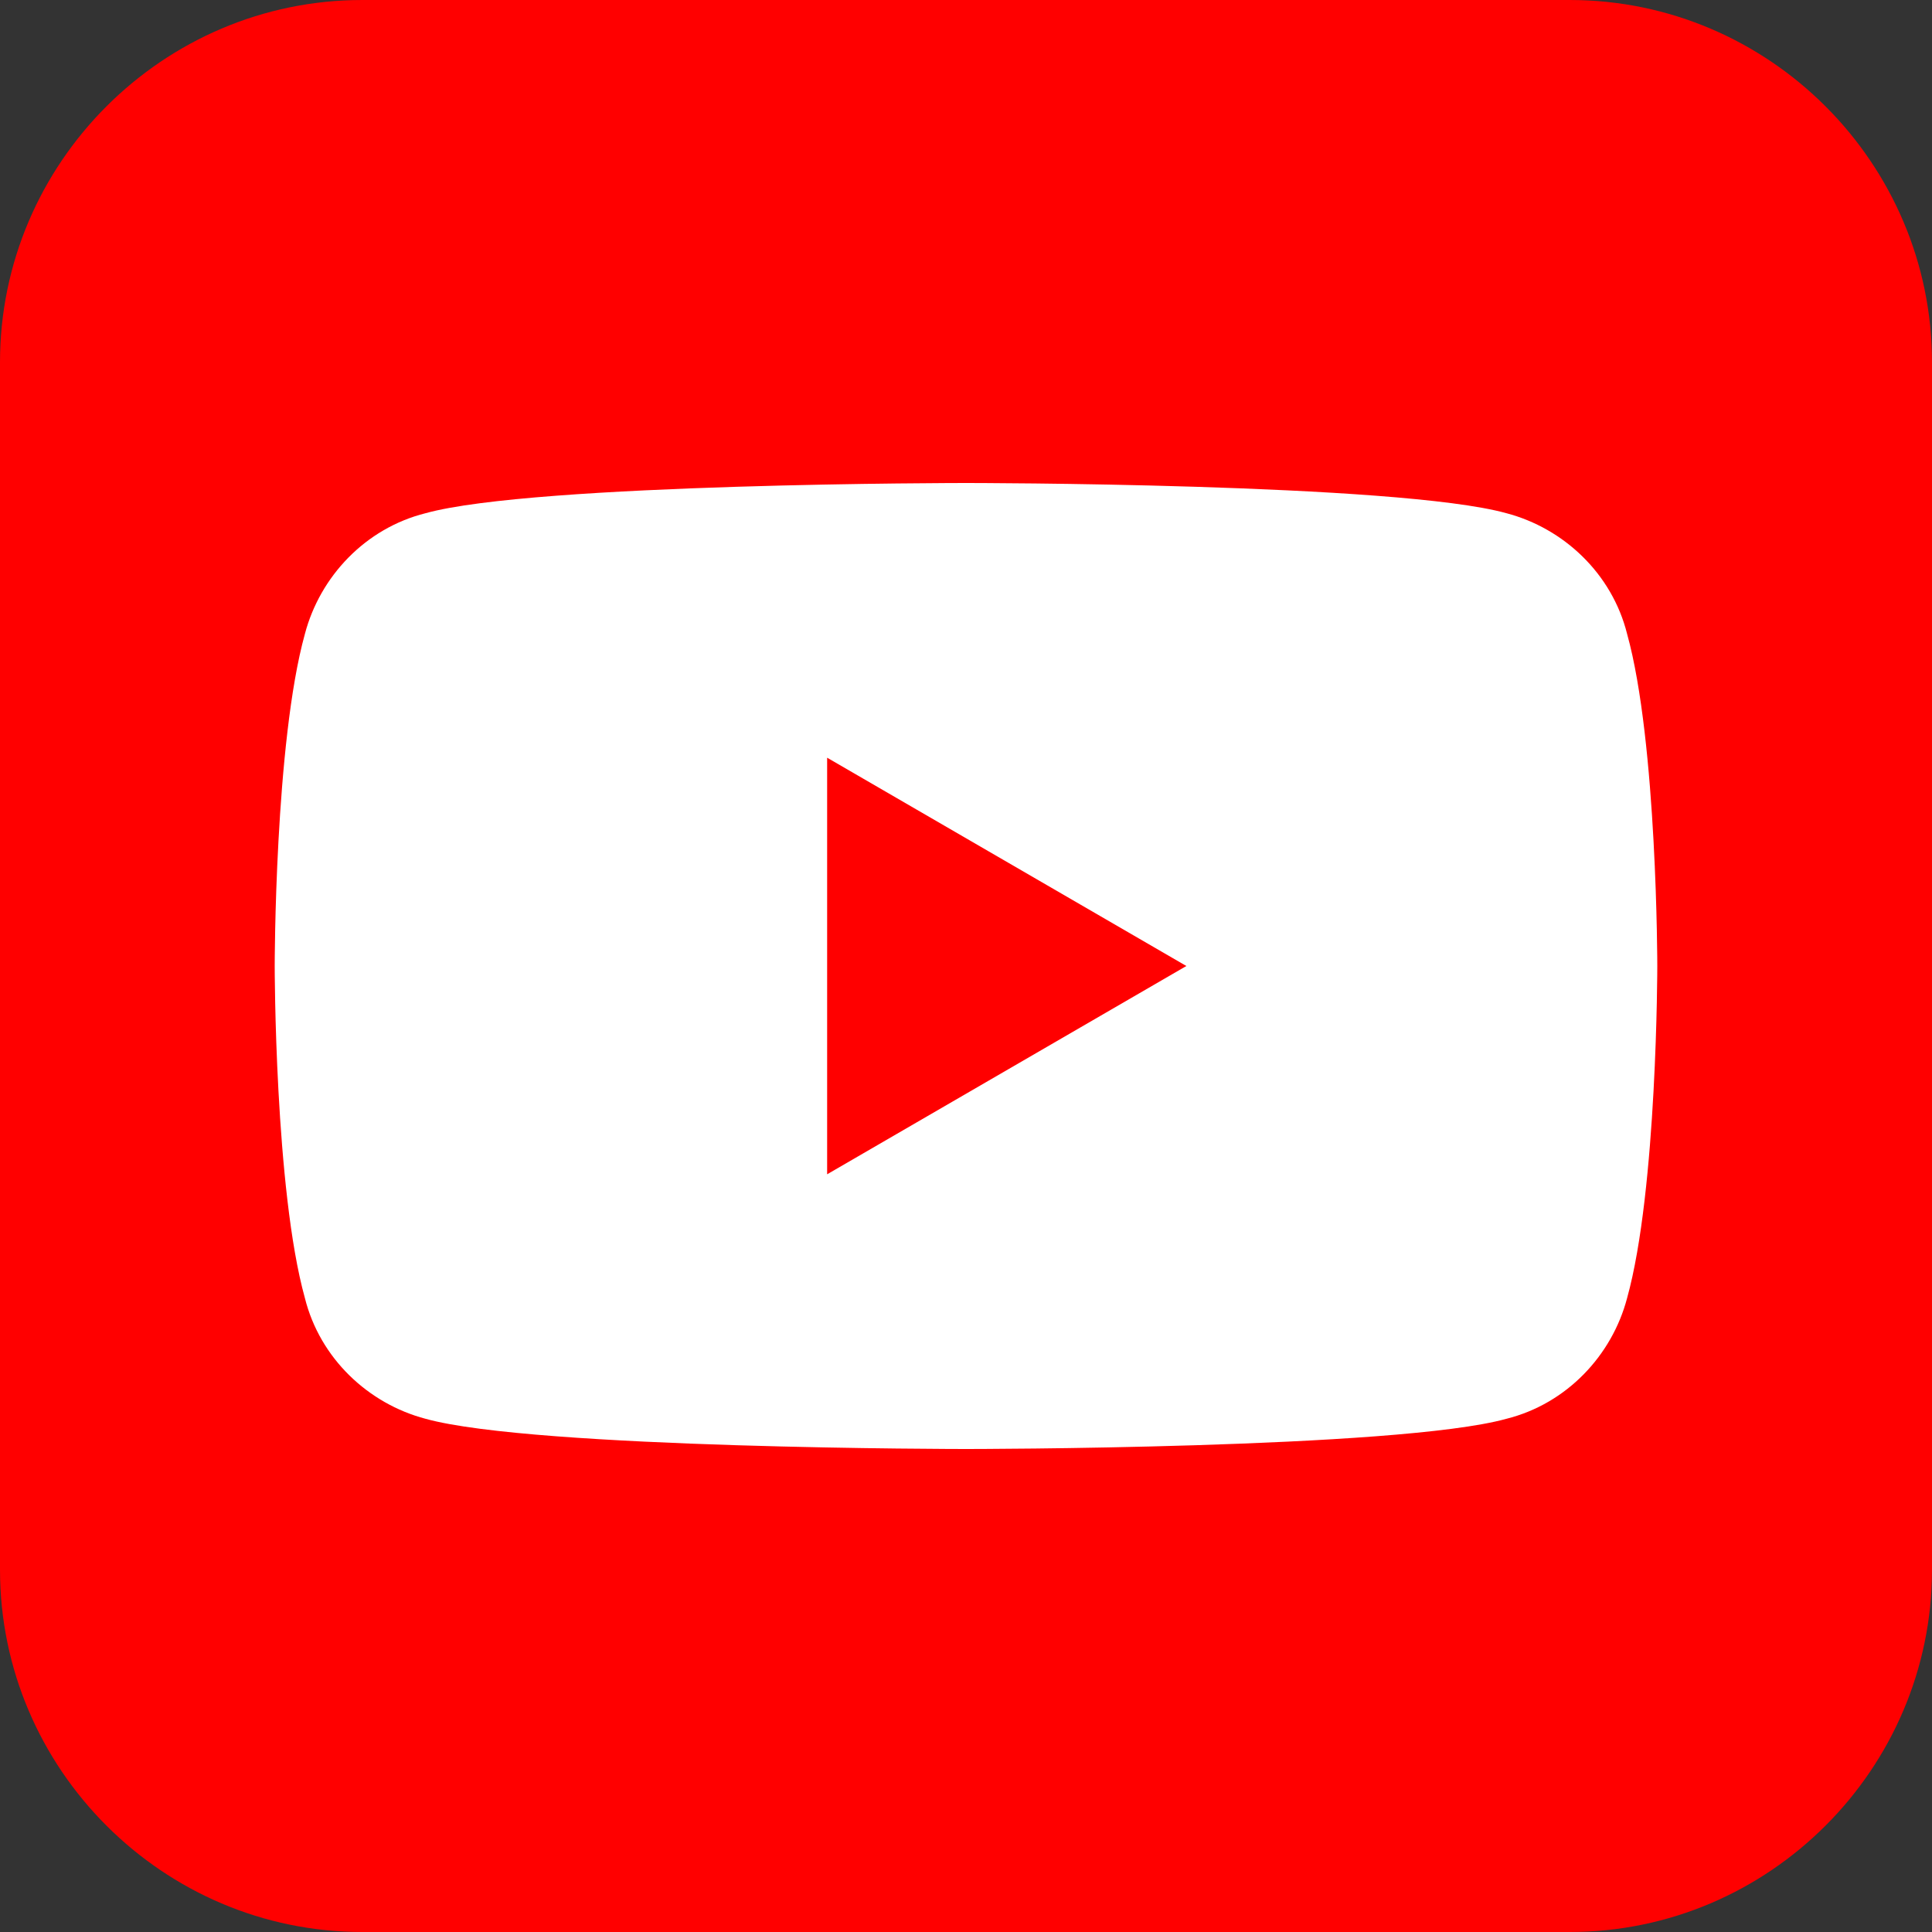 <?xml version="1.0" encoding="utf-8"?>
<!-- www.vectorico.com  -->
<svg version="1.1" id="youtube-red-squircle" xmlns="http://www.w3.org/2000/svg" xmlns:xlink="http://www.w3.org/1999/xlink"
	 x="0px" y="0px" viewBox="0 0 64 64" style="enable-background:new 0 0 64 64;" xml:space="preserve">
<rect x="0" y="0" width="64" height="64" fill="#333333" stroke="none"/>
<style type="text/css">
	.st0{fill:#FF0000;}
	.st1{fill:#FFFFFF;}
</style>
<path class="st0" d="M52,64H12C5.4,64,0,58.6,0,52V12C0,5.4,5.4,0,12,0h40c6.6,0,12,5.4,12,12v40C64,58.6,58.6,64,52,64z"/>
<title>youtube red squircle</title>
<path class="st1" d="M53.9,21c-0.5-2-2.1-3.5-4-4C46.3,16,32,16,32,16s-14.3,0-17.9,1c-2,0.5-3.5,2.1-4,4c-1,3.6-1,11-1,11
	s0,7.4,1,11c0.5,2,2.1,3.5,4,4c3.6,1,17.9,1,17.9,1s14.3,0,17.9-1c2-0.5,3.5-2.1,4-4c1-3.6,1-11,1-11S54.9,24.6,53.9,21z"/>
<polygon class="st0" points="27.4,38.9 39.3,32 27.4,25.1 "/>
</svg>
